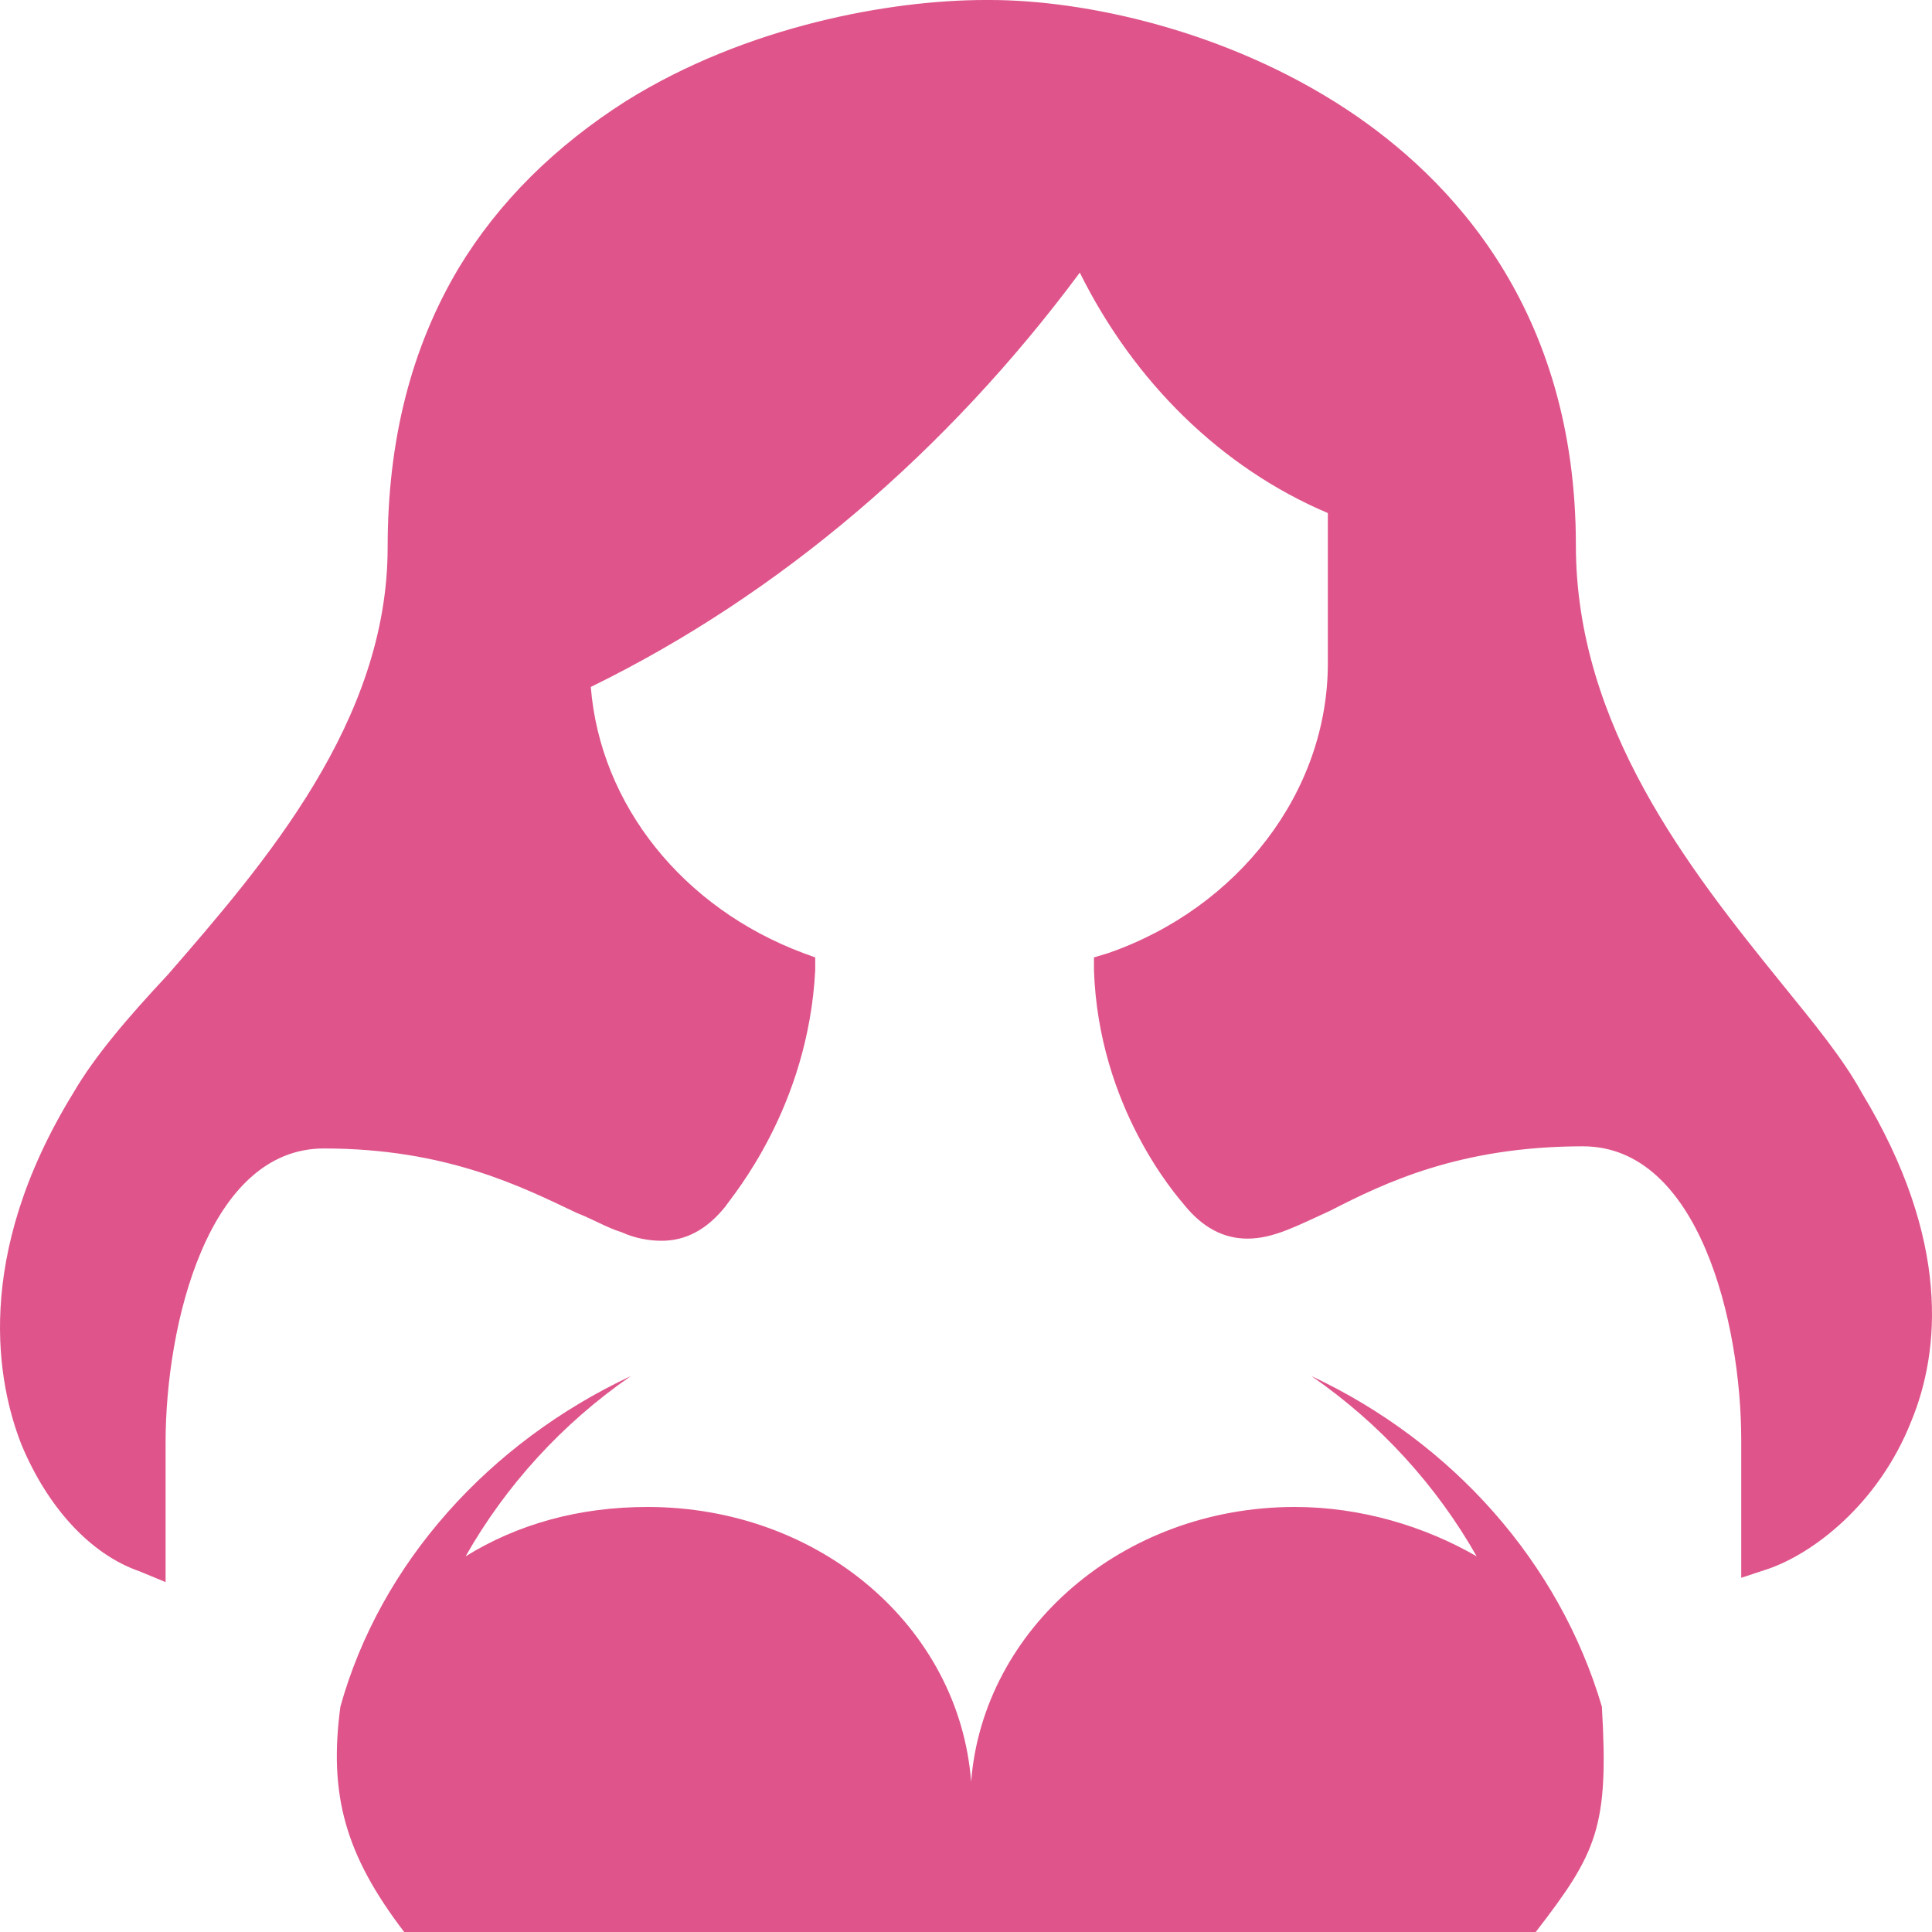 <svg xmlns="http://www.w3.org/2000/svg" width="512" height="512" viewBox="0 0 512 512" fill="none"><path d="M347.51 364.658C365.665 377.173 380.689 393.671 391.332 412.444C377.559 404.48 360.656 399.36 343.127 399.36C297.427 399.36 260.491 431.787 257.361 472.178C254.231 431.218 217.295 399.36 171.594 399.36C153.439 399.36 137.162 403.911 123.39 412.444C134.032 393.671 149.057 377.173 167.212 364.658C129.65 382.293 100.852 414.151 90.21 452.267C87.08 475.591 91.462 491.52 107.113 512H406.983C423.26 490.951 426.39 484.124 424.512 452.267C413.243 414.151 385.072 382.293 347.51 364.658ZM493.375 289.564C488.367 280.462 480.855 271.36 472.09 260.551C447.675 230.4 417.625 192.284 417.625 144.498C417.625 81.92 384.446 47.218 356.9 29.013C324.972 7.964 287.41 0 262.369 0C261.743 0 261.743 0 261.117 0C236.076 0 197.888 6.827 165.96 26.738C147.179 38.684 132.154 53.476 121.511 71.111C108.991 92.16 102.73 116.622 102.73 145.067C102.73 191.147 70.177 228.693 44.509 258.276C33.867 269.653 25.102 279.893 19.468 289.564C-7.451 333.369 -0.565 366.933 5.695 382.862C12.582 399.36 23.85 411.876 36.997 416.427L43.883 419.271V382.293C43.883 351.004 55.152 304.356 85.828 304.356C118.381 304.356 138.414 314.596 152.813 321.422C157.195 323.129 160.952 325.404 164.708 326.542C168.464 328.249 172.22 328.818 175.35 328.818C181.611 328.818 187.245 325.973 192.253 319.716C194.131 316.871 214.164 293.547 216.043 257.138V253.724L212.912 252.587C180.985 240.64 159.074 213.333 156.569 182.044C206.652 157.582 251.1 119.467 286.158 72.249C300.557 101.262 323.72 124.018 351.892 135.964V175.787C351.892 209.92 328.103 240.64 293.671 252.587L289.914 253.724V257.138C291.167 293.547 311.826 316.871 313.704 319.147C318.712 325.404 324.346 328.249 330.607 328.249C337.493 328.249 343.753 324.836 352.518 320.853C366.917 313.458 386.95 303.787 419.503 303.787C450.179 303.787 461.448 350.436 461.448 381.724V418.133L468.334 415.858C480.229 411.876 497.758 398.791 506.522 376.604C514.034 358.4 517.165 328.818 493.375 289.564Z" fill="#DF558B"></path></svg>